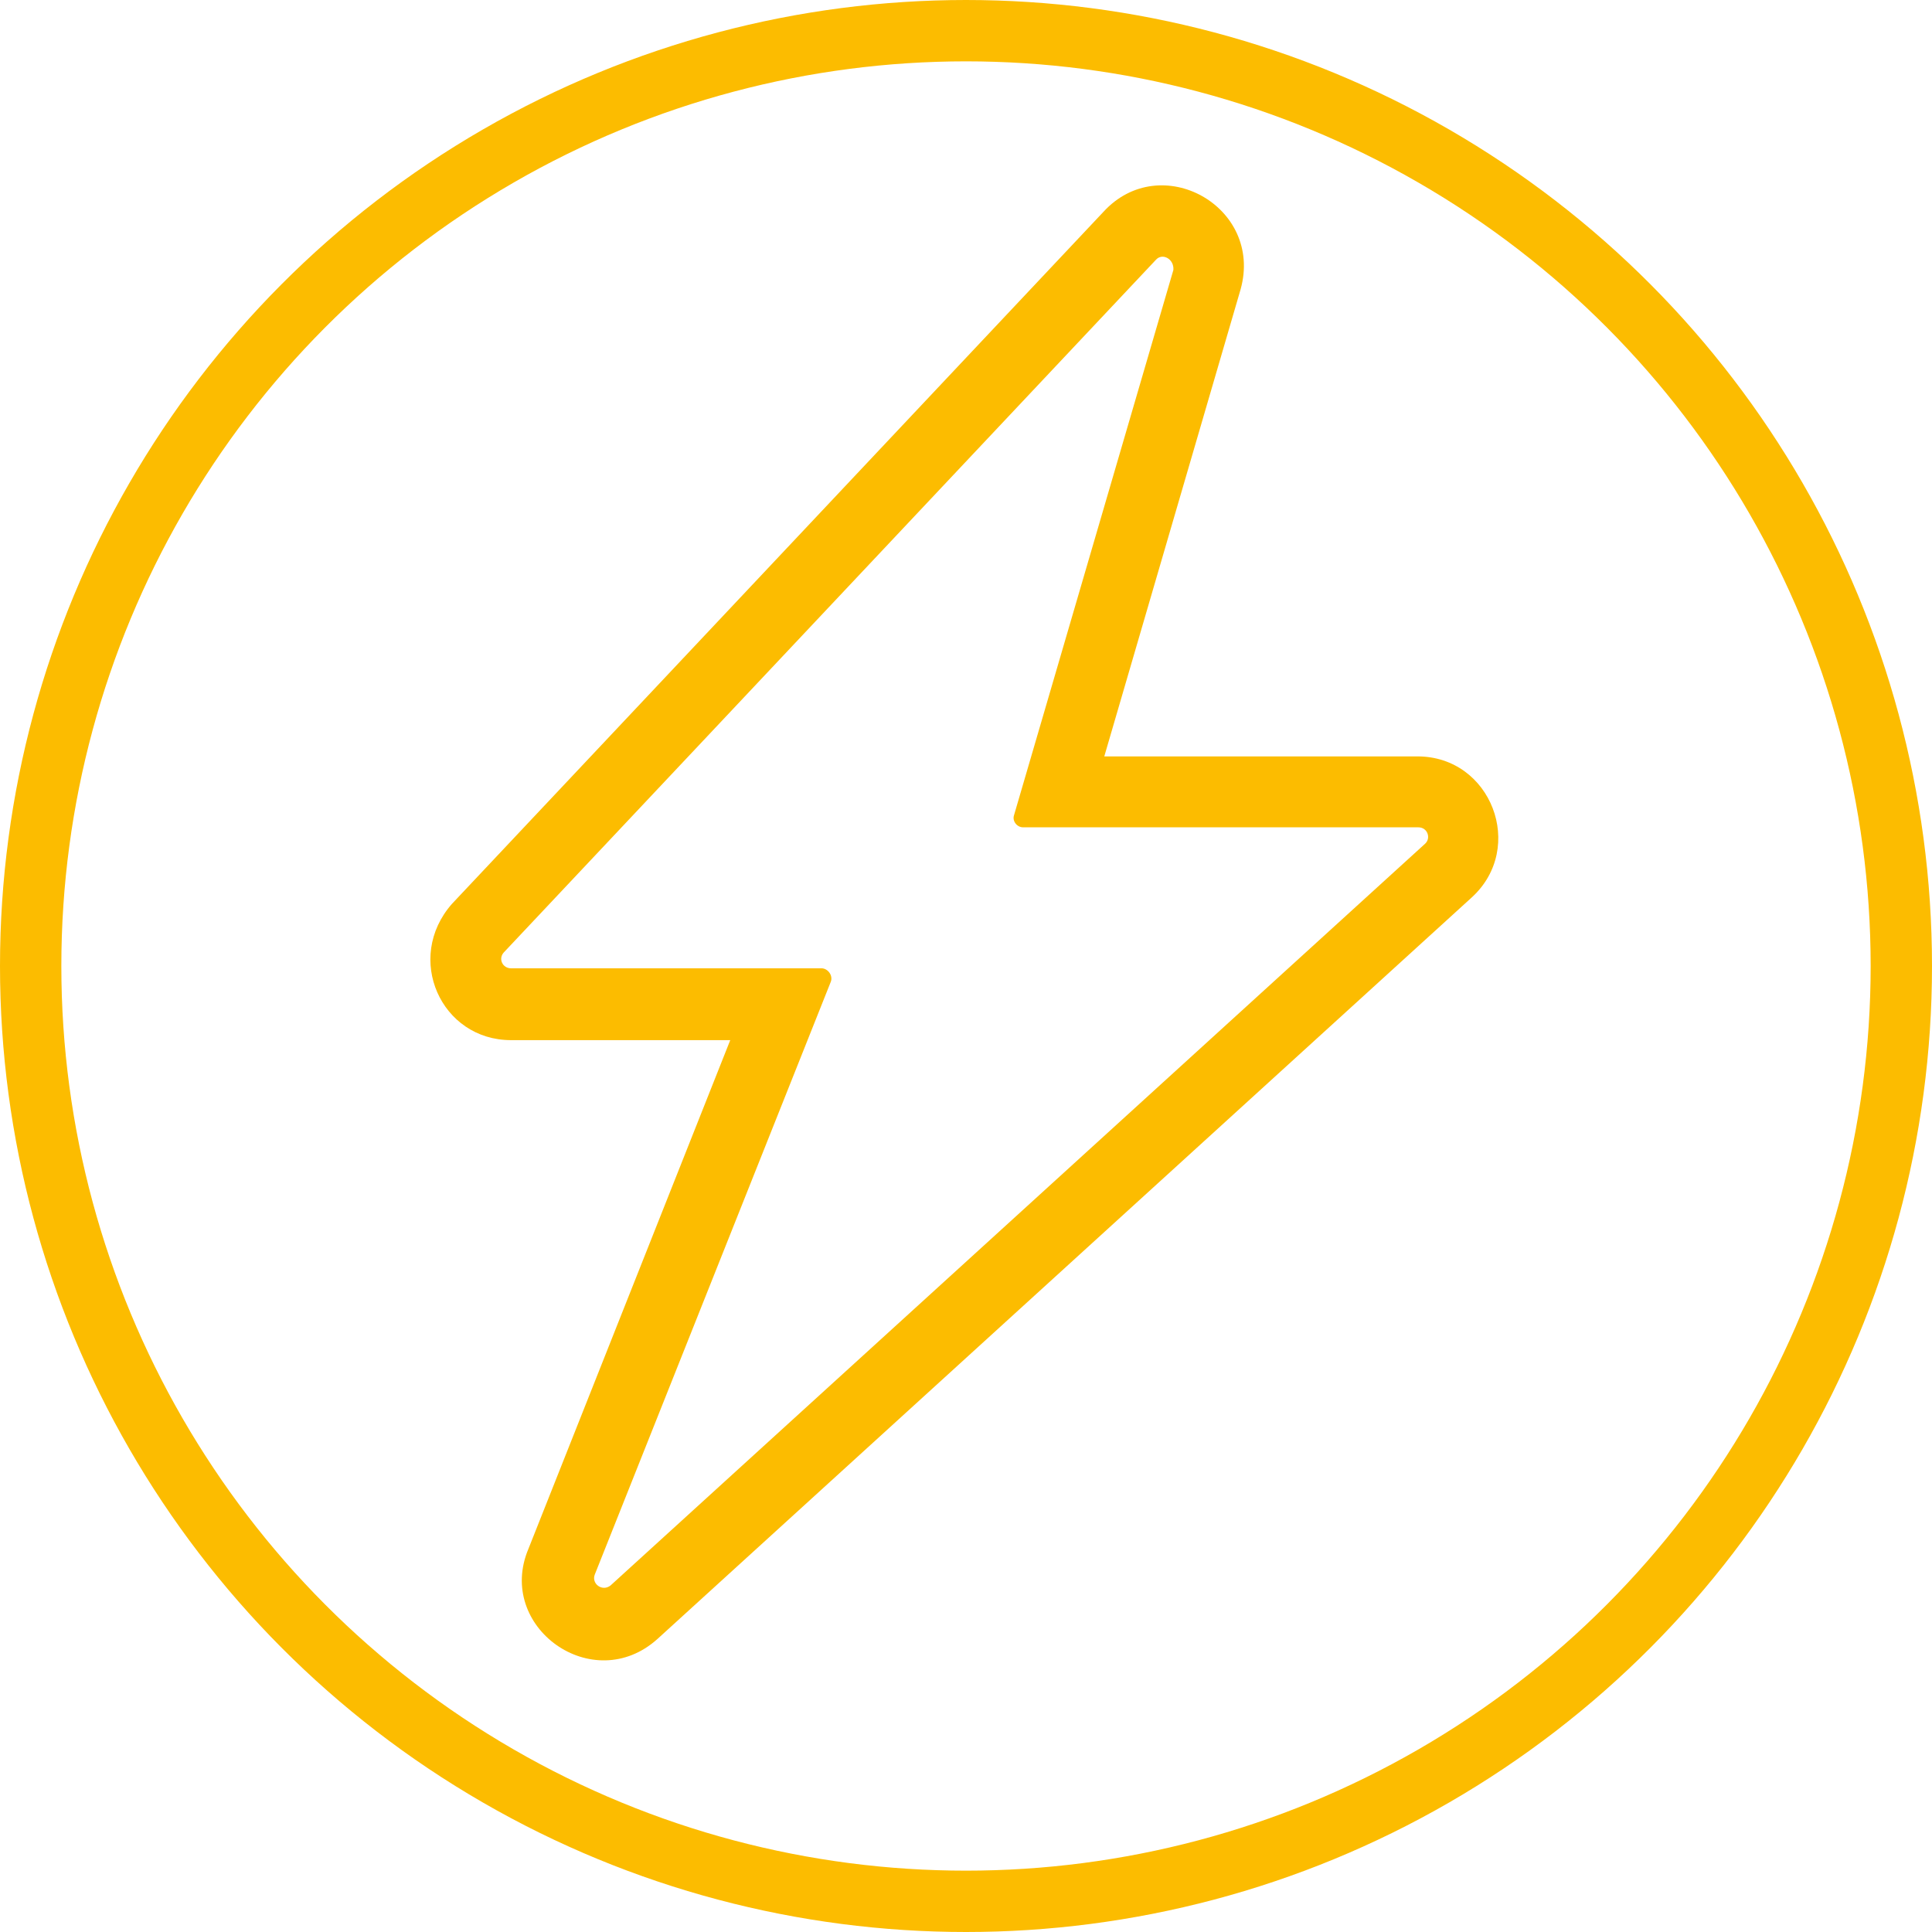 <svg xmlns:xlink="http://www.w3.org/1999/xlink" xmlns="http://www.w3.org/2000/svg" version="1.1" viewBox="0 0 80 80" height="80px" width="80px">
    
    <title>Group 2 Copy</title>
    <desc>Created with Sketch.</desc>
    <g fill-rule="evenodd" fill="none" stroke-width="1" stroke="none" id="Styles">
        <g transform="translate(-78, -140)" id="Logos-Used">
            <g transform="translate(78, 140)" id="Group-2-Copy">
                <g fill-rule="nonzero" fill="#FCBC00" transform="translate(17, 7)" id="Group-Copy-2">
                    <g transform="translate(0, 0.549)" id="lightning-icon">
                        <path id="Shape" d="M34.371,4.431 L28.726,23.772 L41.696,23.772 C44.747,23.772 46.197,27.548 43.946,29.608 L10.224,60.317 C7.554,62.72 3.51,59.821 4.884,56.578 L13.238,35.521 L4.159,35.521 C1.26,35.521 -0.266,32.126 1.717,29.875 L28.687,1.227 C31.053,-1.367 35.325,0.998 34.371,4.431 Z M30.862,3.211 L3.854,31.897 C3.625,32.164 3.816,32.546 4.159,32.546 L17.014,32.546 C17.281,32.546 17.51,32.851 17.396,33.118 L7.63,57.646 C7.478,58.028 7.935,58.371 8.279,58.104 L42.001,27.396 C42.268,27.167 42.115,26.709 41.734,26.709 L25.369,26.709 C25.102,26.709 24.911,26.442 24.987,26.213 L31.587,3.63 C31.625,3.173 31.129,2.906 30.862,3.211 Z"></path>
                    </g>
                </g>
                <circle r="38.73" cy="40" cx="40" stroke-width="2.54" stroke="#FCBC00" id="Oval"></circle>
            </g>
        </g>
    </g>
</svg>